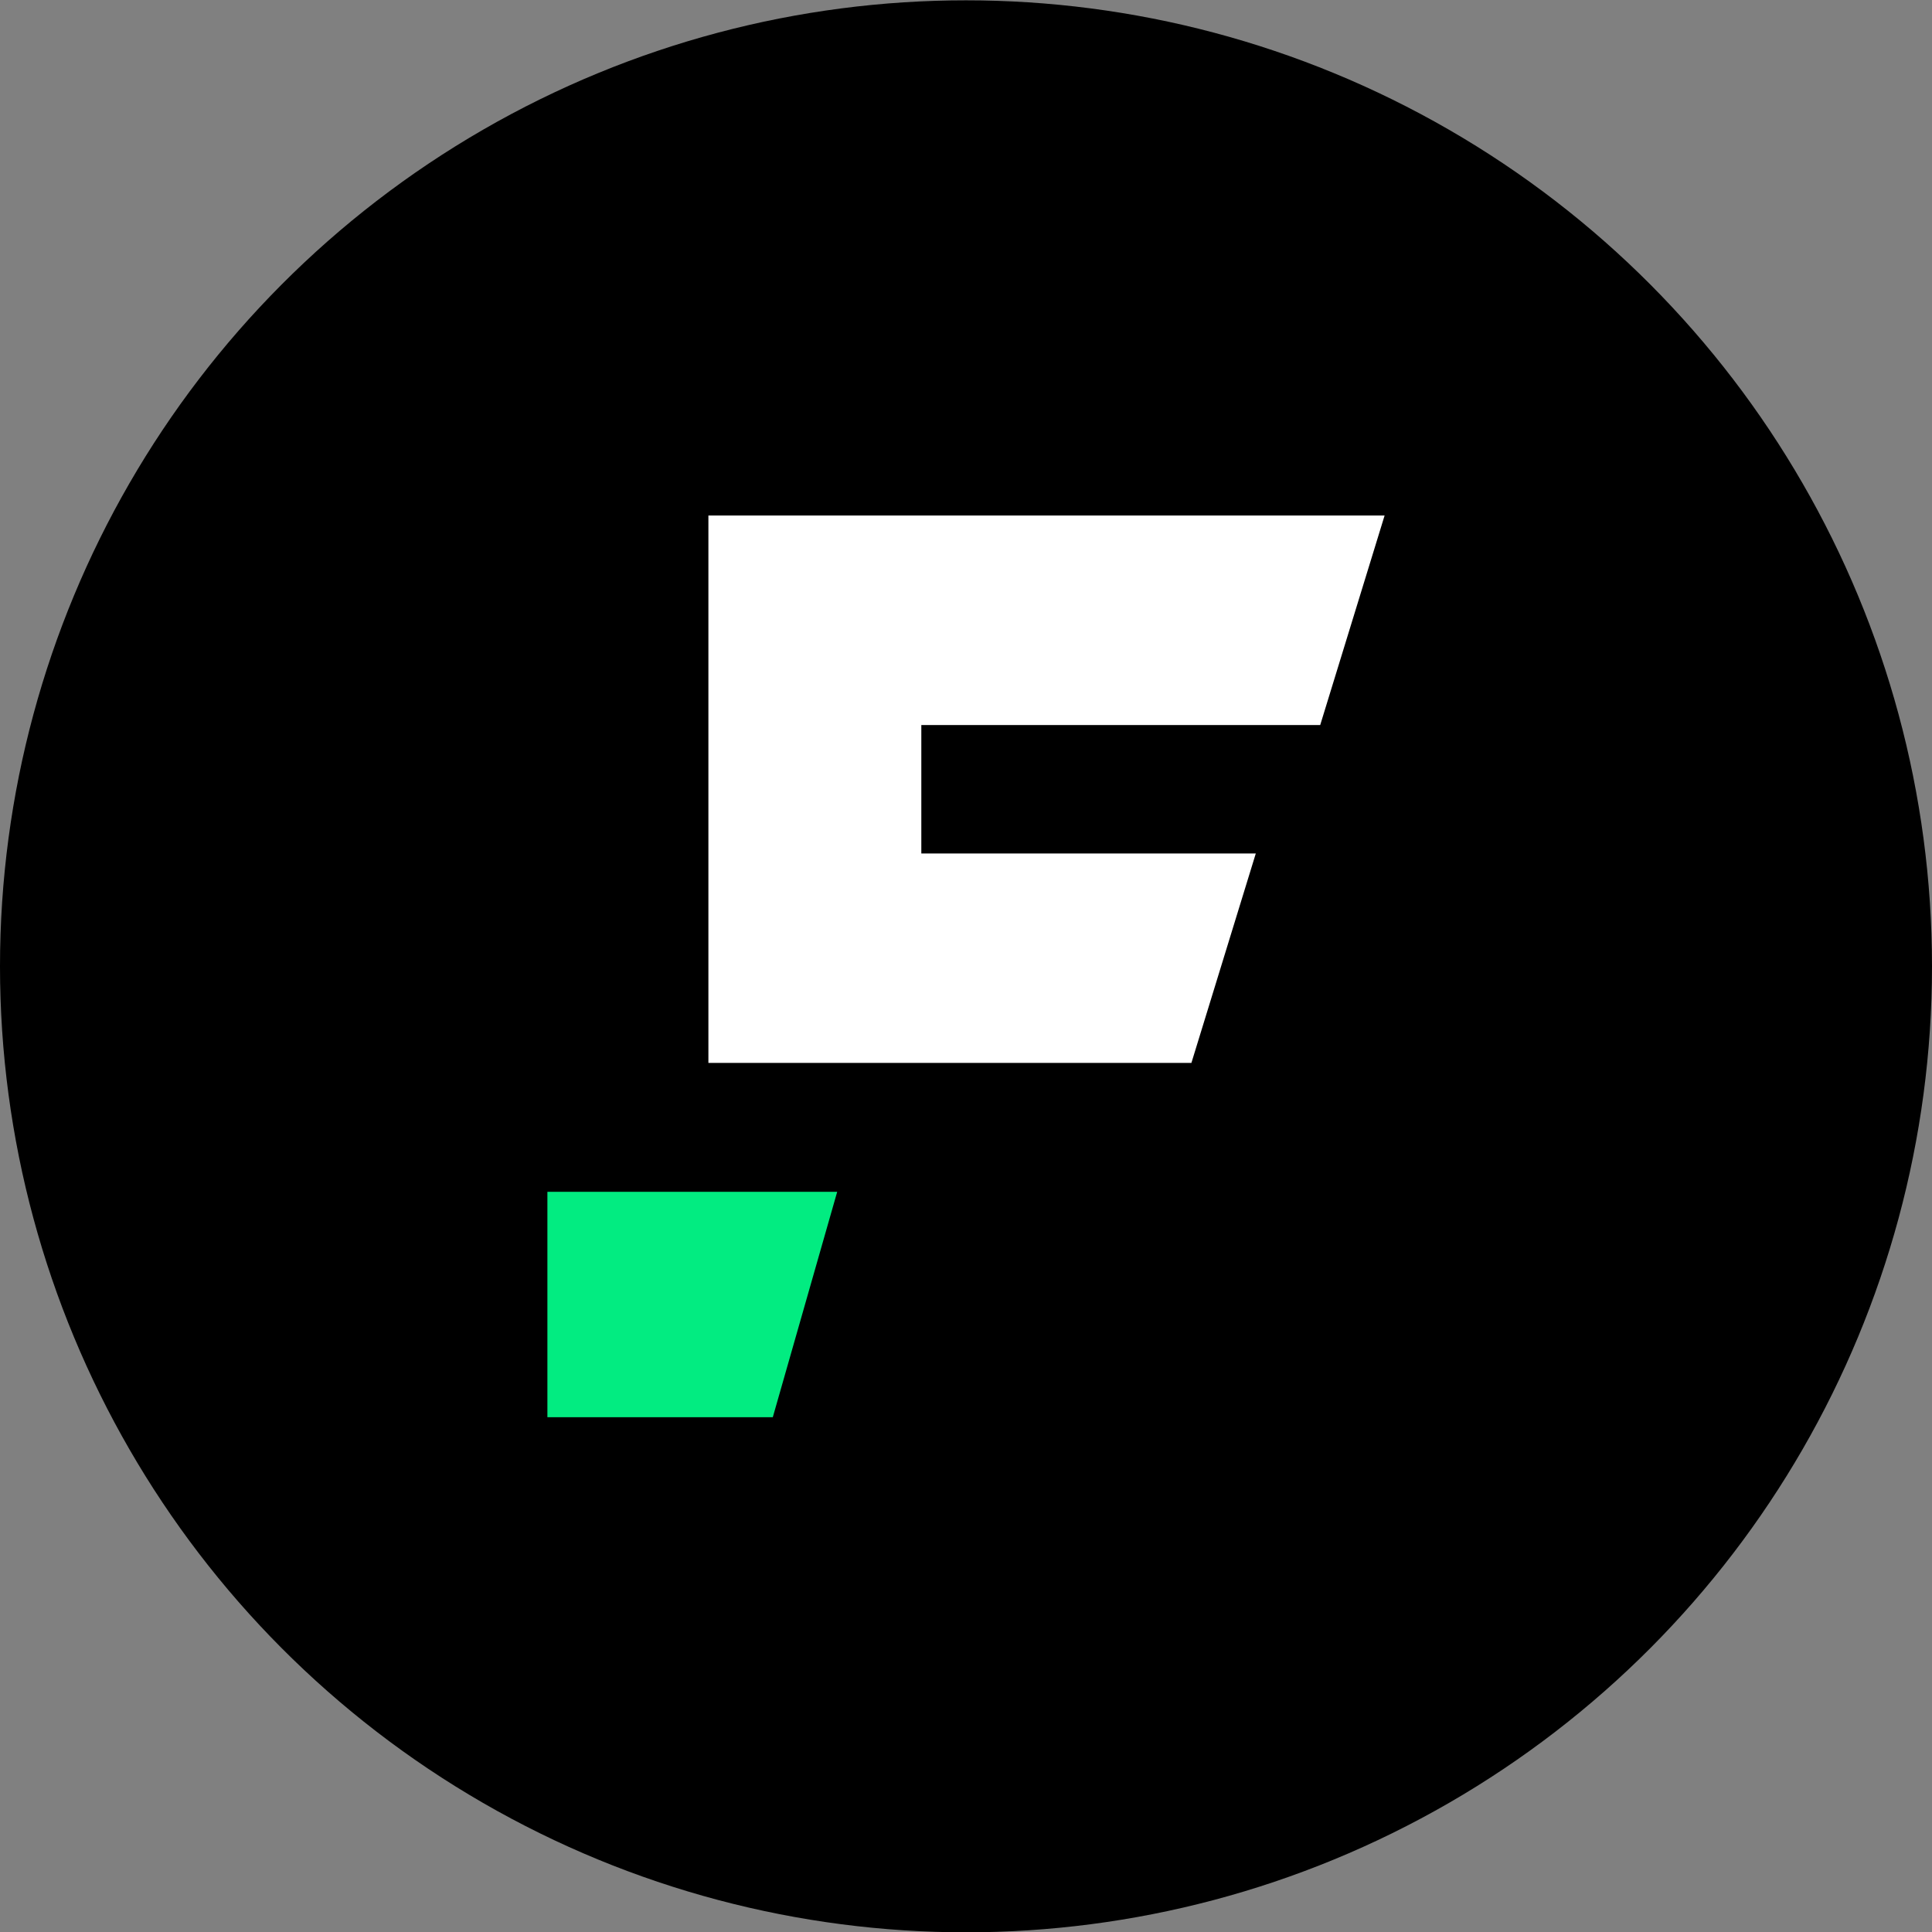 <svg width="24" height="24" viewBox="0 0 24 24" fill="none" xmlns="http://www.w3.org/2000/svg">
<rect x="0" y="0" width="24" height="24" fill="#808080" stroke="none"/>
<circle cx="12" cy="12.004" r="12" fill="black"/>
<path d="M17.2 6.404L16.4 9.007H11.445V10.602H15.6L14.8 13.204H8.8L8.8 6.404L17.2 6.404Z" fill="white"/>
<path d="M9.6 17.605L10.4 14.805H6.8V17.605H9.6Z" fill="#02EC81"/>
</svg>
